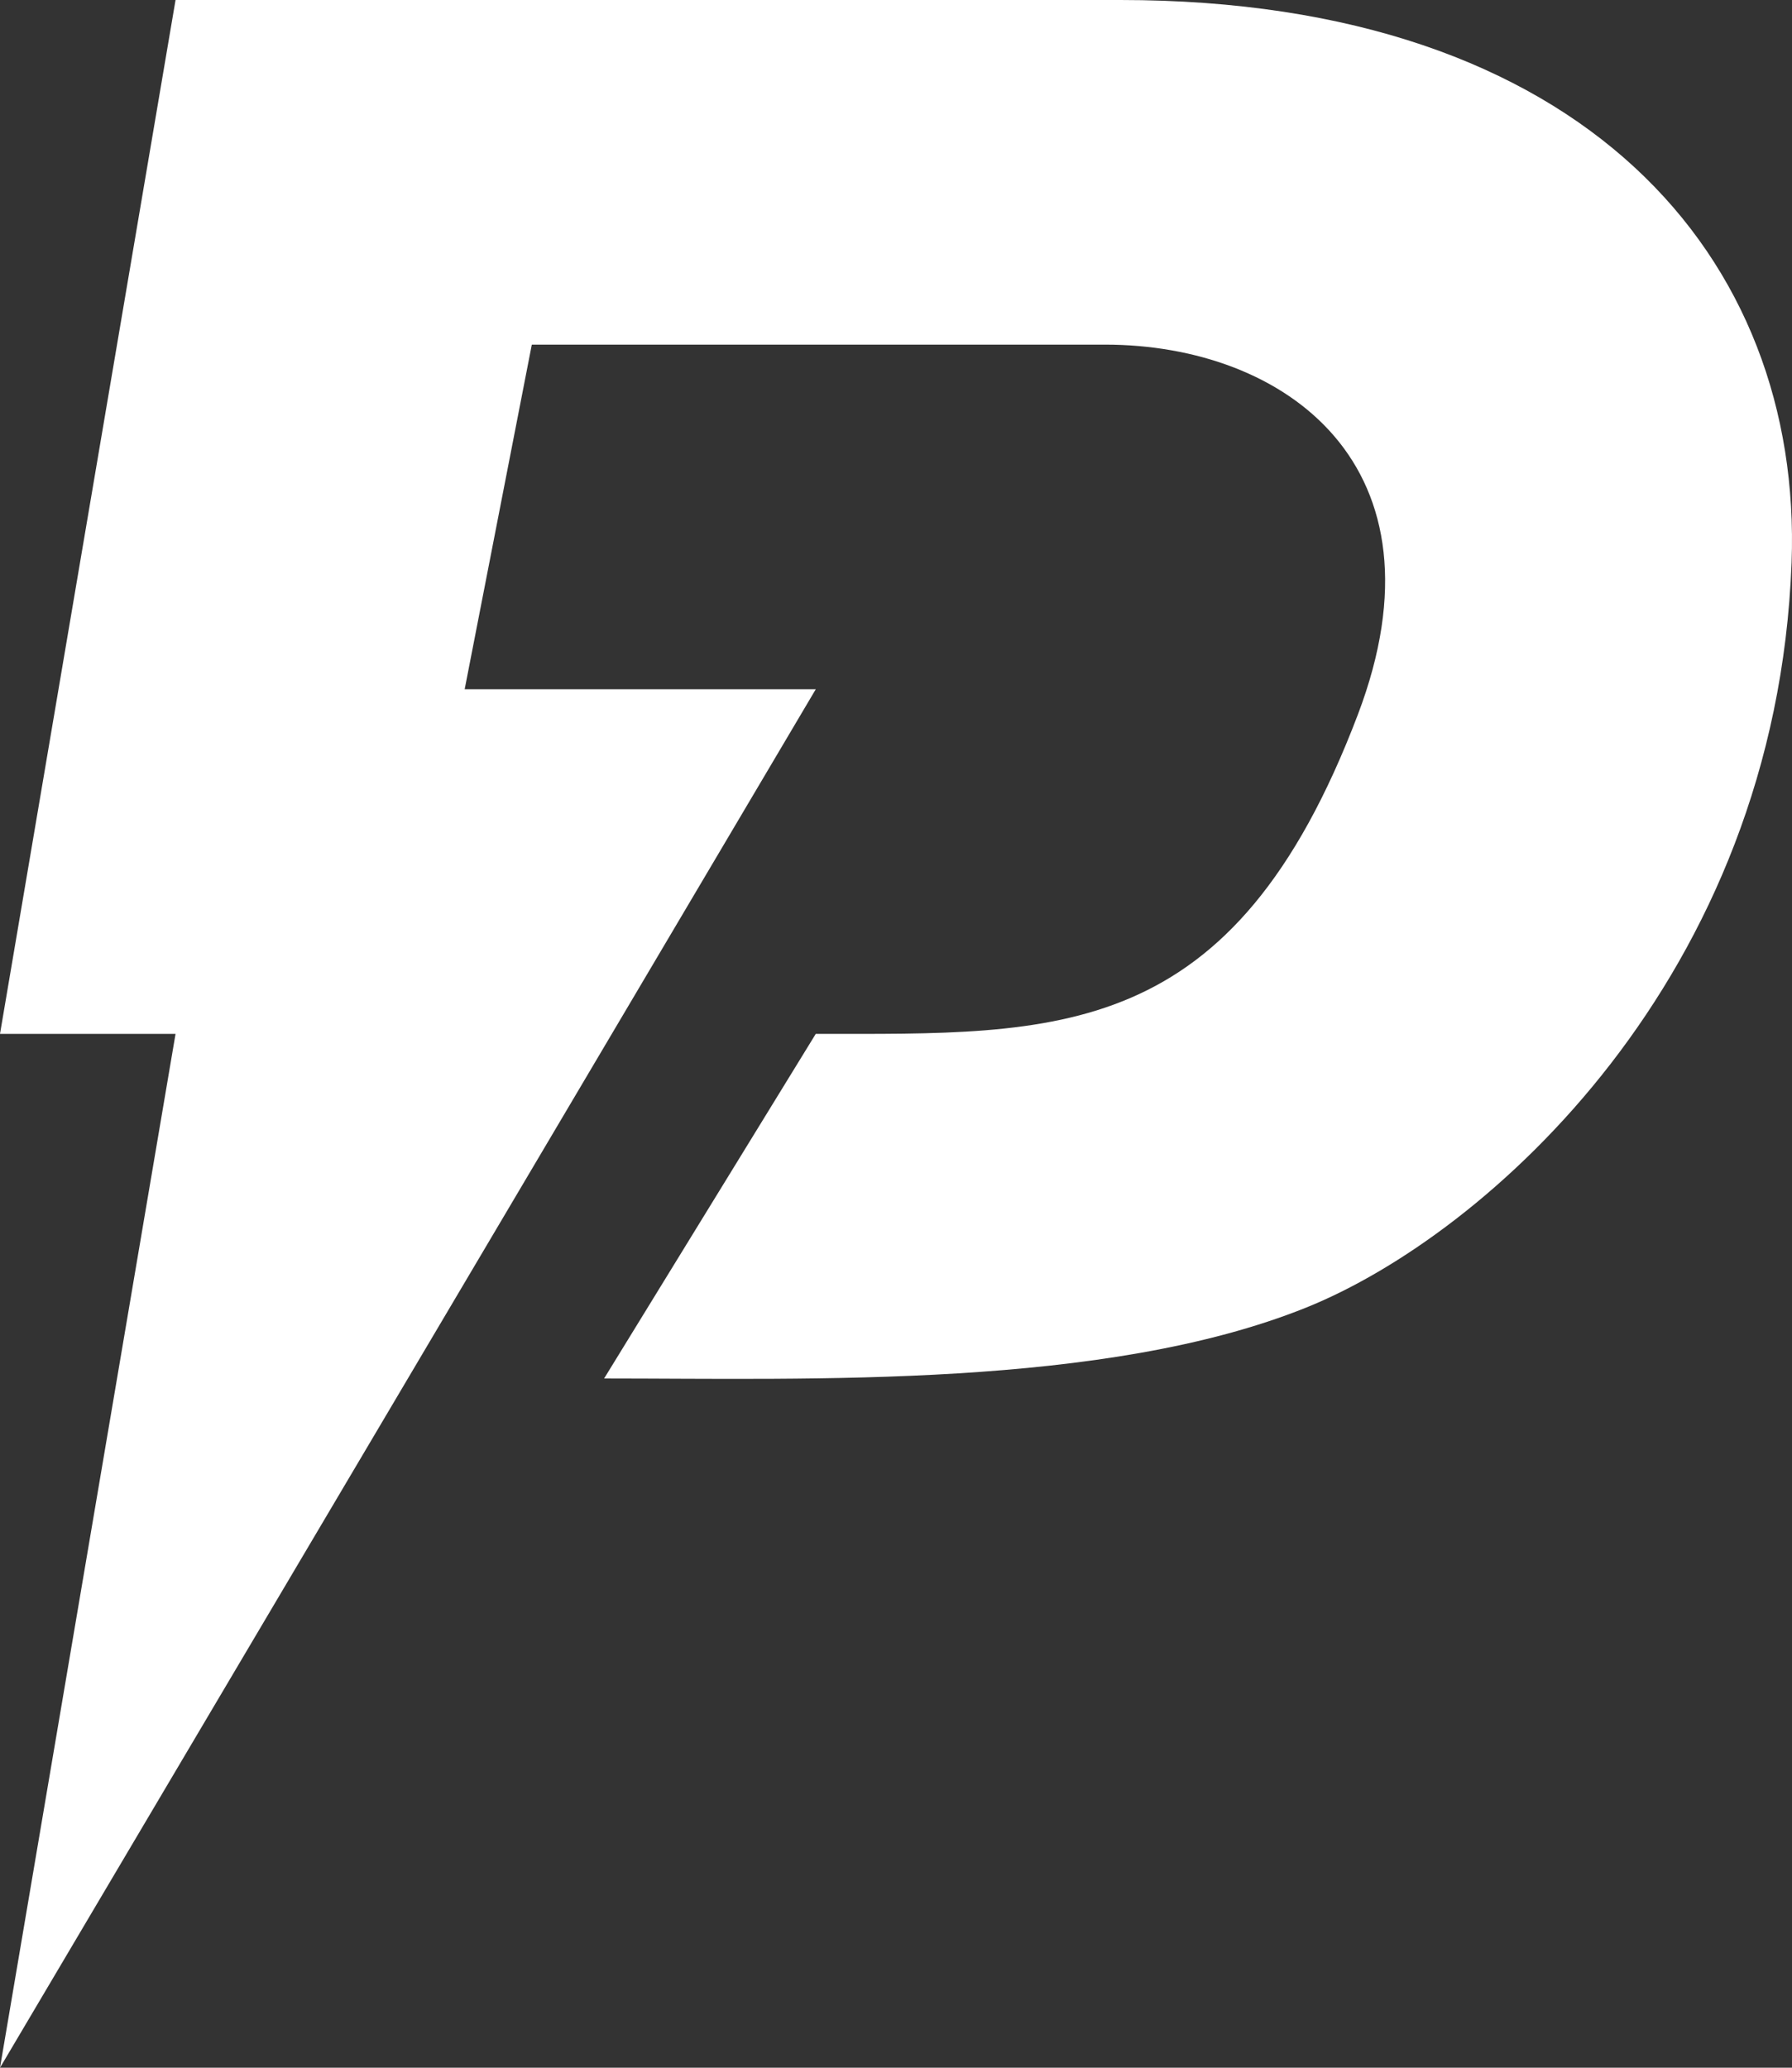 <svg xmlns="http://www.w3.org/2000/svg" width="26" height="30" viewBox="0 0 26 30" fill="none">
  <rect x="0" y="0" width="26" height="30" fill="#333333" stroke="none"/>
  <path d="M11.836 10L0 30L2.547 15H0L2.547 0H16.256C22.997 0 26.158 3.75 25.994 8.162C25.769 14.191 21.572 17.916 18.952 18.971C16.031 20.147 11.761 20 8.765 20L11.836 15C15.357 15 17.886 15.147 19.701 10.368C21.07 6.765 18.653 5 16.031 5H7.716L6.742 10H11.836Z" fill="white"/>
</svg>